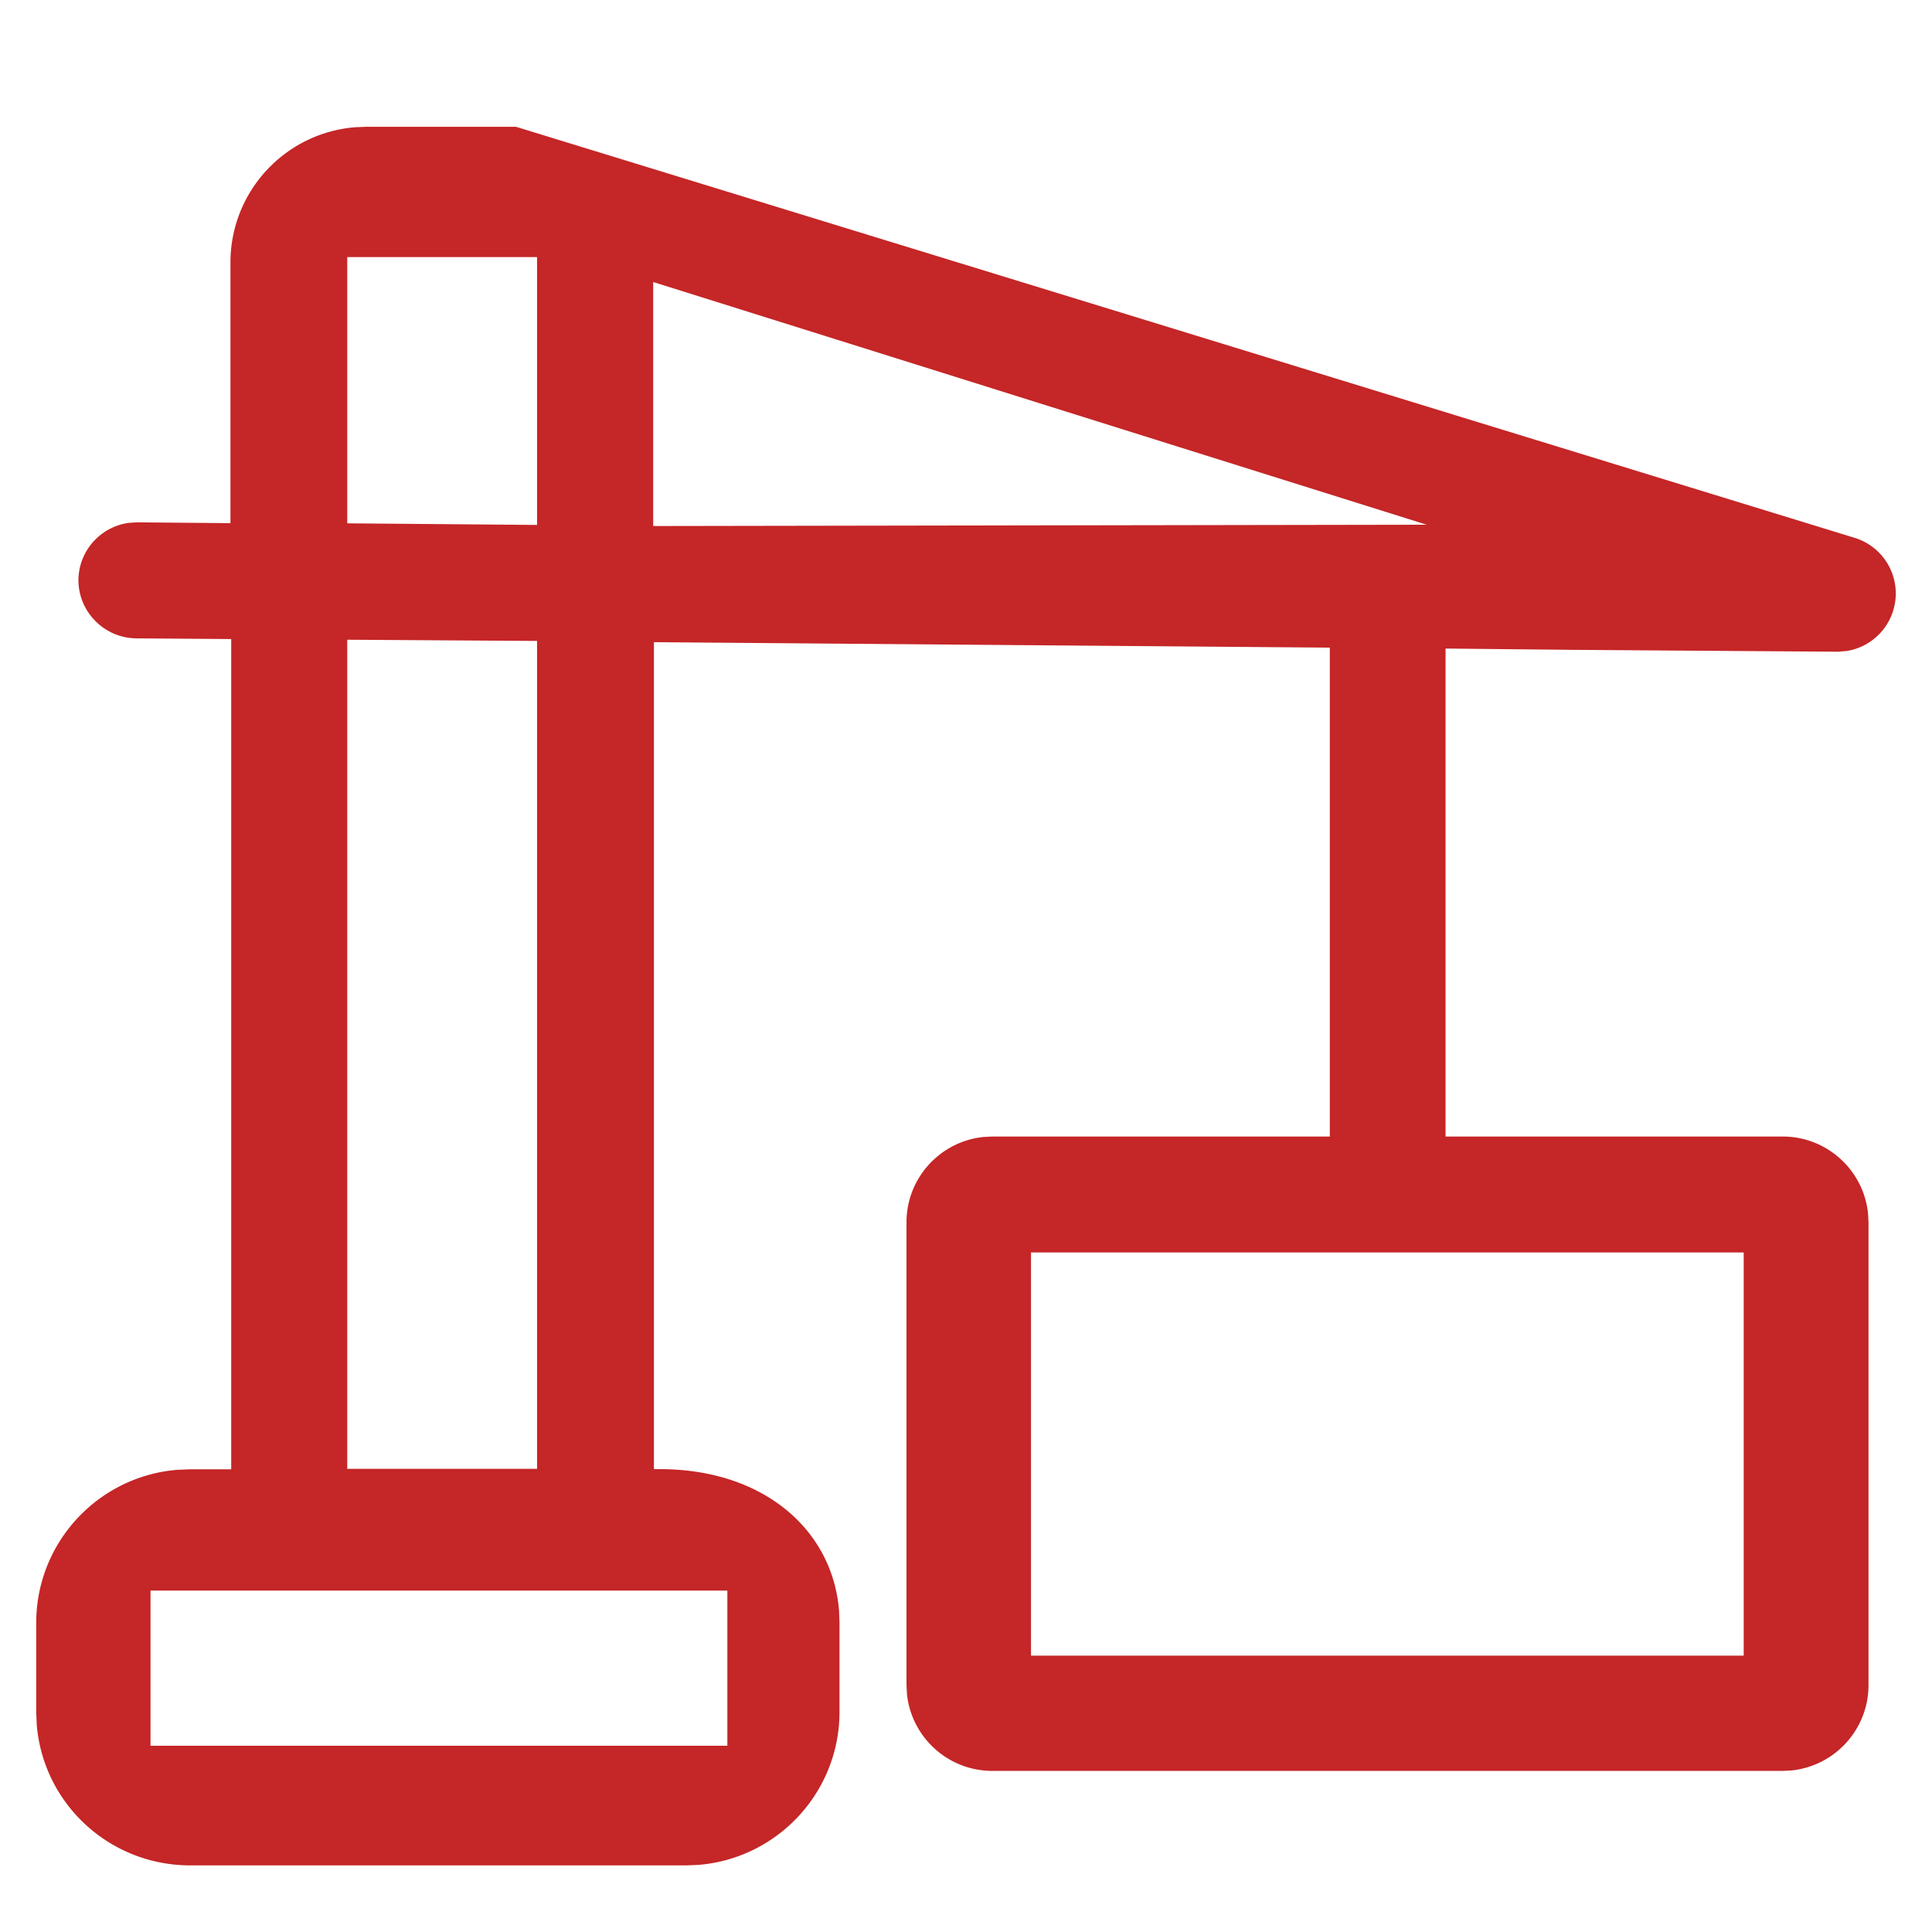 <?xml version="1.0" standalone="no"?><!DOCTYPE svg PUBLIC "-//W3C//DTD SVG 1.1//EN" "http://www.w3.org/Graphics/SVG/1.1/DTD/svg11.dtd"><svg t="1742194935038" class="icon" viewBox="0 0 1024 1024" version="1.1" xmlns="http://www.w3.org/2000/svg" p-id="9559" xmlns:xlink="http://www.w3.org/1999/xlink" width="200" height="200"><path d="M273.485 67.2L983.24 285.134a30.83 30.83 0 0 1 16.874 13.085 30.781 30.781 0 0 1 4.345 20.893 30.797 30.797 0 0 1-10.26 18.717 30.88 30.88 0 0 1-15.46 7.224l-4.445 0.372-140.88-0.997-67.237-0.681V602.38h178.732c12.536 0.026 23.882 5.112 32.1 13.323 7.19 7.184 11.987 16.76 13.09 27.427l0.244 4.635v245.462c-0.026 12.523-5.116 23.858-13.334 32.068-7.19 7.185-16.777 11.977-27.454 13.08l-4.64 0.243H525.896c-12.535-0.026-23.882-5.112-32.1-13.323-7.19-7.184-11.986-16.76-13.09-27.427l-0.244-4.635V647.773c0.026-12.524 5.117-23.859 13.334-32.069 7.191-7.185 16.777-11.977 27.455-13.08l4.639-0.243h178.938V343.256l-358.226-2.895v438.334c29.978-0.624 54.47 8.095 71.532 22.737 15.618 13.402 24.962 31.752 26.572 52.228l0.25 6.203v47.63c-0.053 22.412-9.169 42.693-23.88 57.382-13.24 13.22-31.011 21.91-50.783 23.545l-6.661 0.28H100.924c-22.614 0-42.999-9.056-57.753-23.702-13.309-13.21-22.035-30.973-23.686-50.739L19.2 907.6v-47.63c0.053-22.411 9.169-42.693 23.879-57.382 13.24-13.22 31.012-21.91 50.784-23.545l6.661-0.28h22.022V338.715l-50.122-0.373a30.779 30.779 0 0 1-21.86-9.189 30.69 30.69 0 0 1-8.998-21.838c0.112-8.444 3.61-16.06 9.192-21.564a30.83 30.83 0 0 1 17.536-8.622l4.144-0.276 49.709 0.427V139.076c0.023-19.87 8.08-37.841 21.102-50.844 11.718-11.7 27.456-19.376 44.98-20.794l5.905-0.238h79.351z m112.03 775.84H79.78v82.256h305.734V843.04zM924.2 663.82H546.455V877.53H924.2V663.82zM184.045 339.07v439.444h100.61V339.709l-100.61-0.64z m162.158-189.59v129.324l409.95-0.689-409.95-128.636z m-61.549-13.207h-100.61v141.102l100.61 0.852V136.273z" p-id="9560" fill="#C52627"></path></svg>